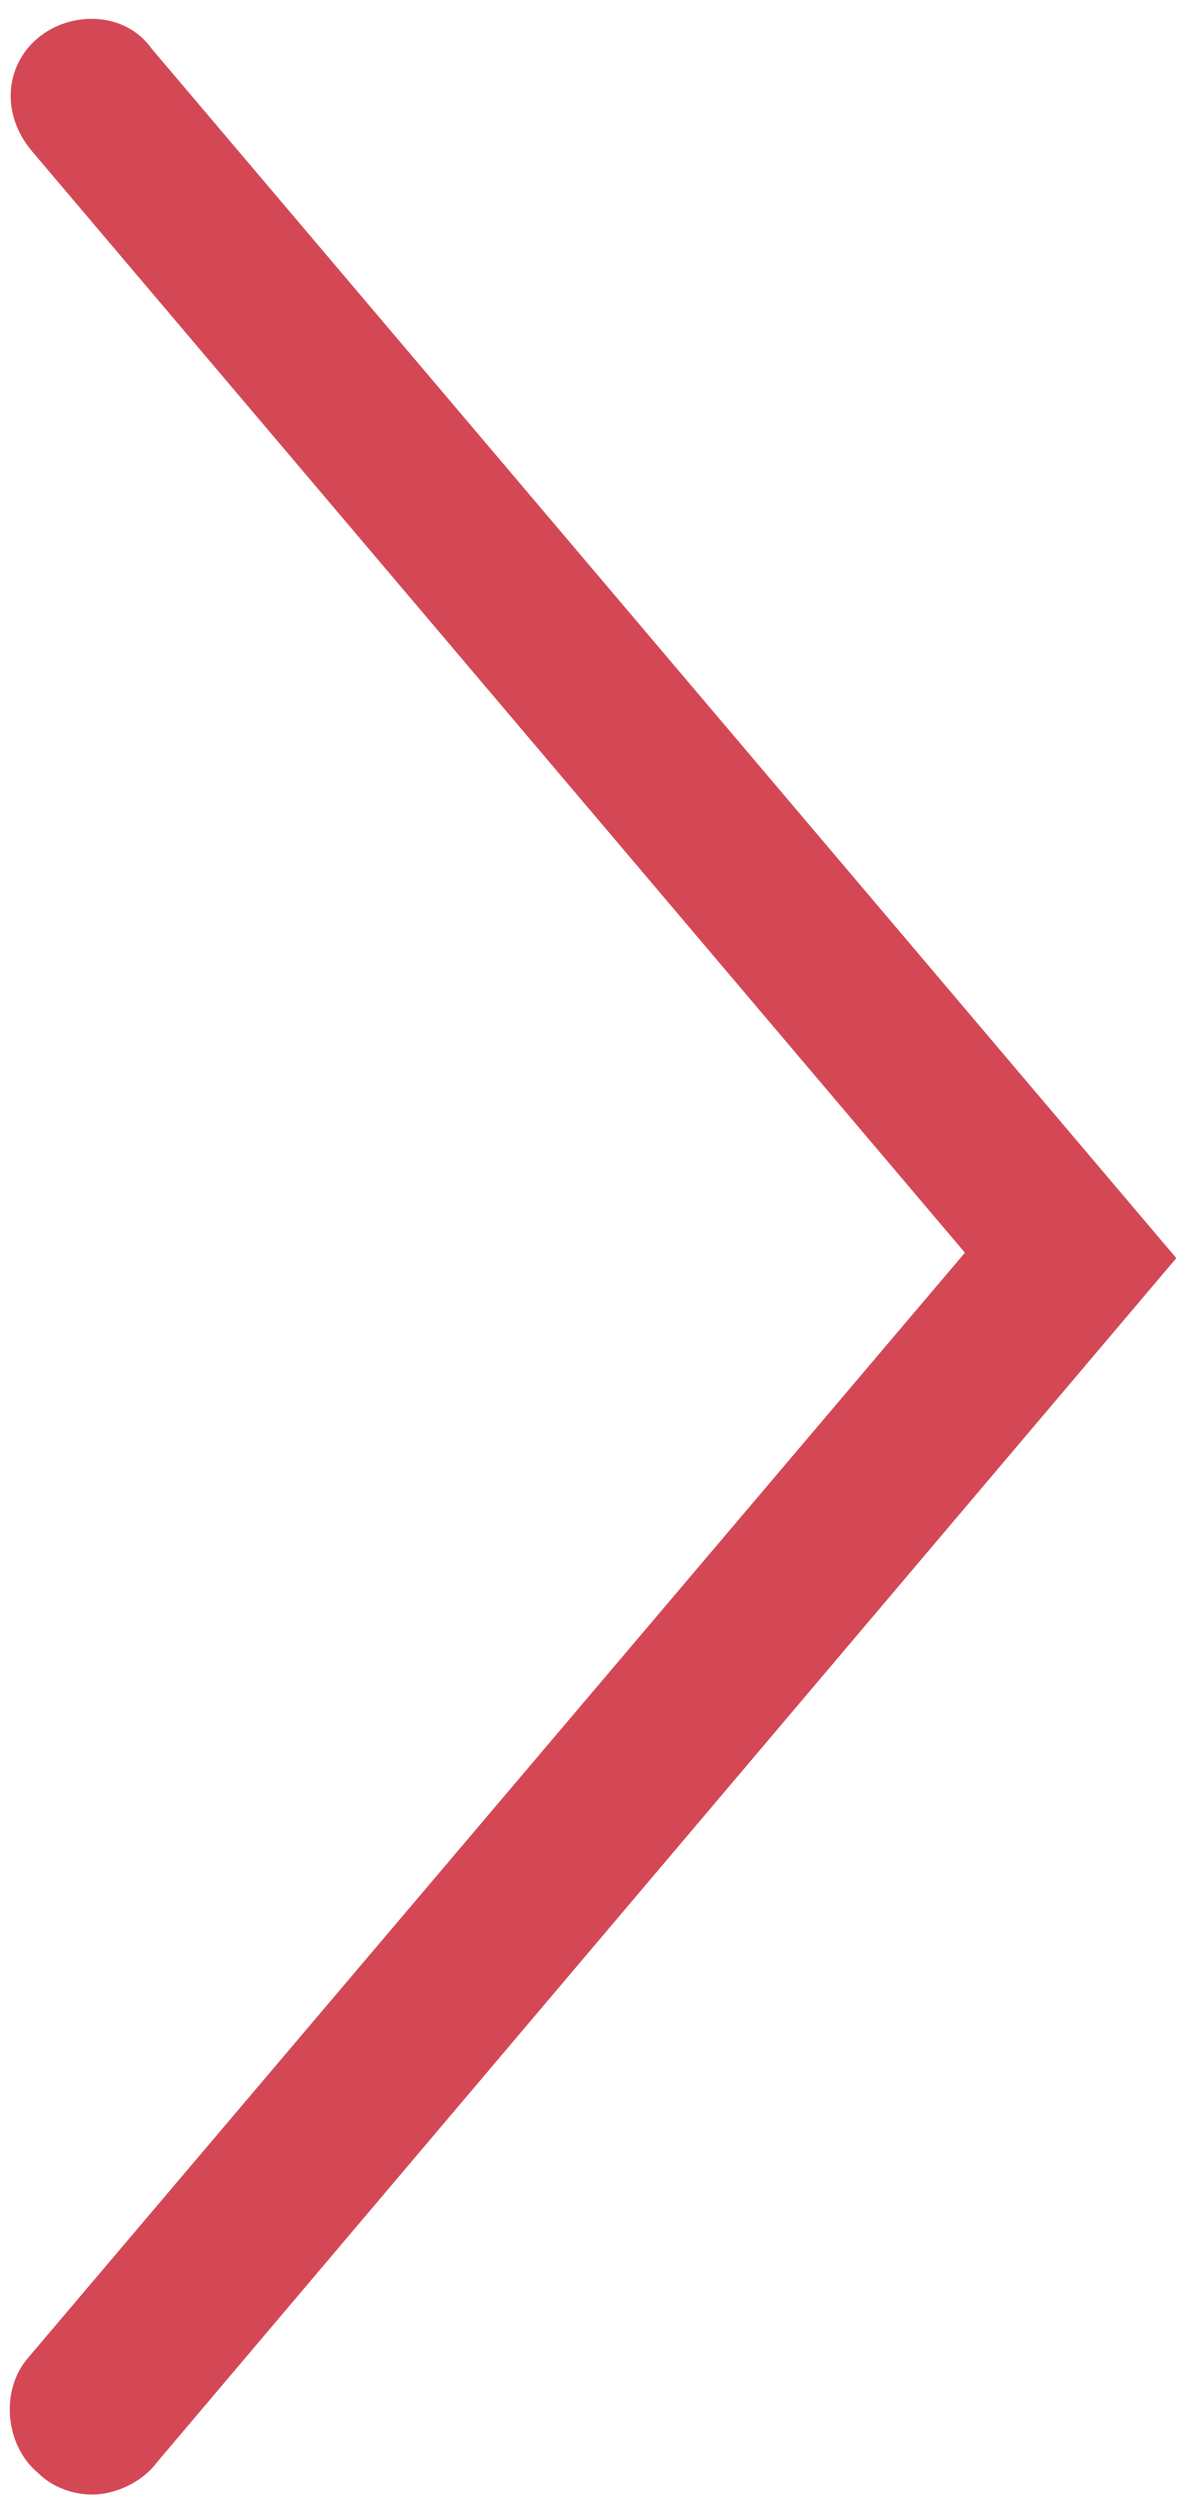 <?xml version="1.0" encoding="utf-8"?>
<!-- Generator: Adobe Illustrator 24.3.0, SVG Export Plug-In . SVG Version: 6.00 Build 0)  -->
<svg version="1.1" id="_レイヤー_1" xmlns="http://www.w3.org/2000/svg" xmlns:xlink="http://www.w3.org/1999/xlink" x="0px"
	 y="0px" viewBox="0 0 22.1 46.1" style="enable-background:new 0 0 22.1 46.1;" xml:space="preserve">
<style type="text/css">
	.st0{fill:#D44856;}
</style>
<path class="st0" d="M1.7,46c-0.3,0-0.7-0.1-1-0.4c-0.6-0.5-0.7-1.5-0.2-2.1l17.3-20.4L0.6,2.8C0,2.1,0.1,1.2,0.7,0.7
	c0.6-0.5,1.6-0.5,2.1,0.2l18.9,22.3L2.9,45.4C2.6,45.8,2.1,46,1.7,46z"/>
</svg>
